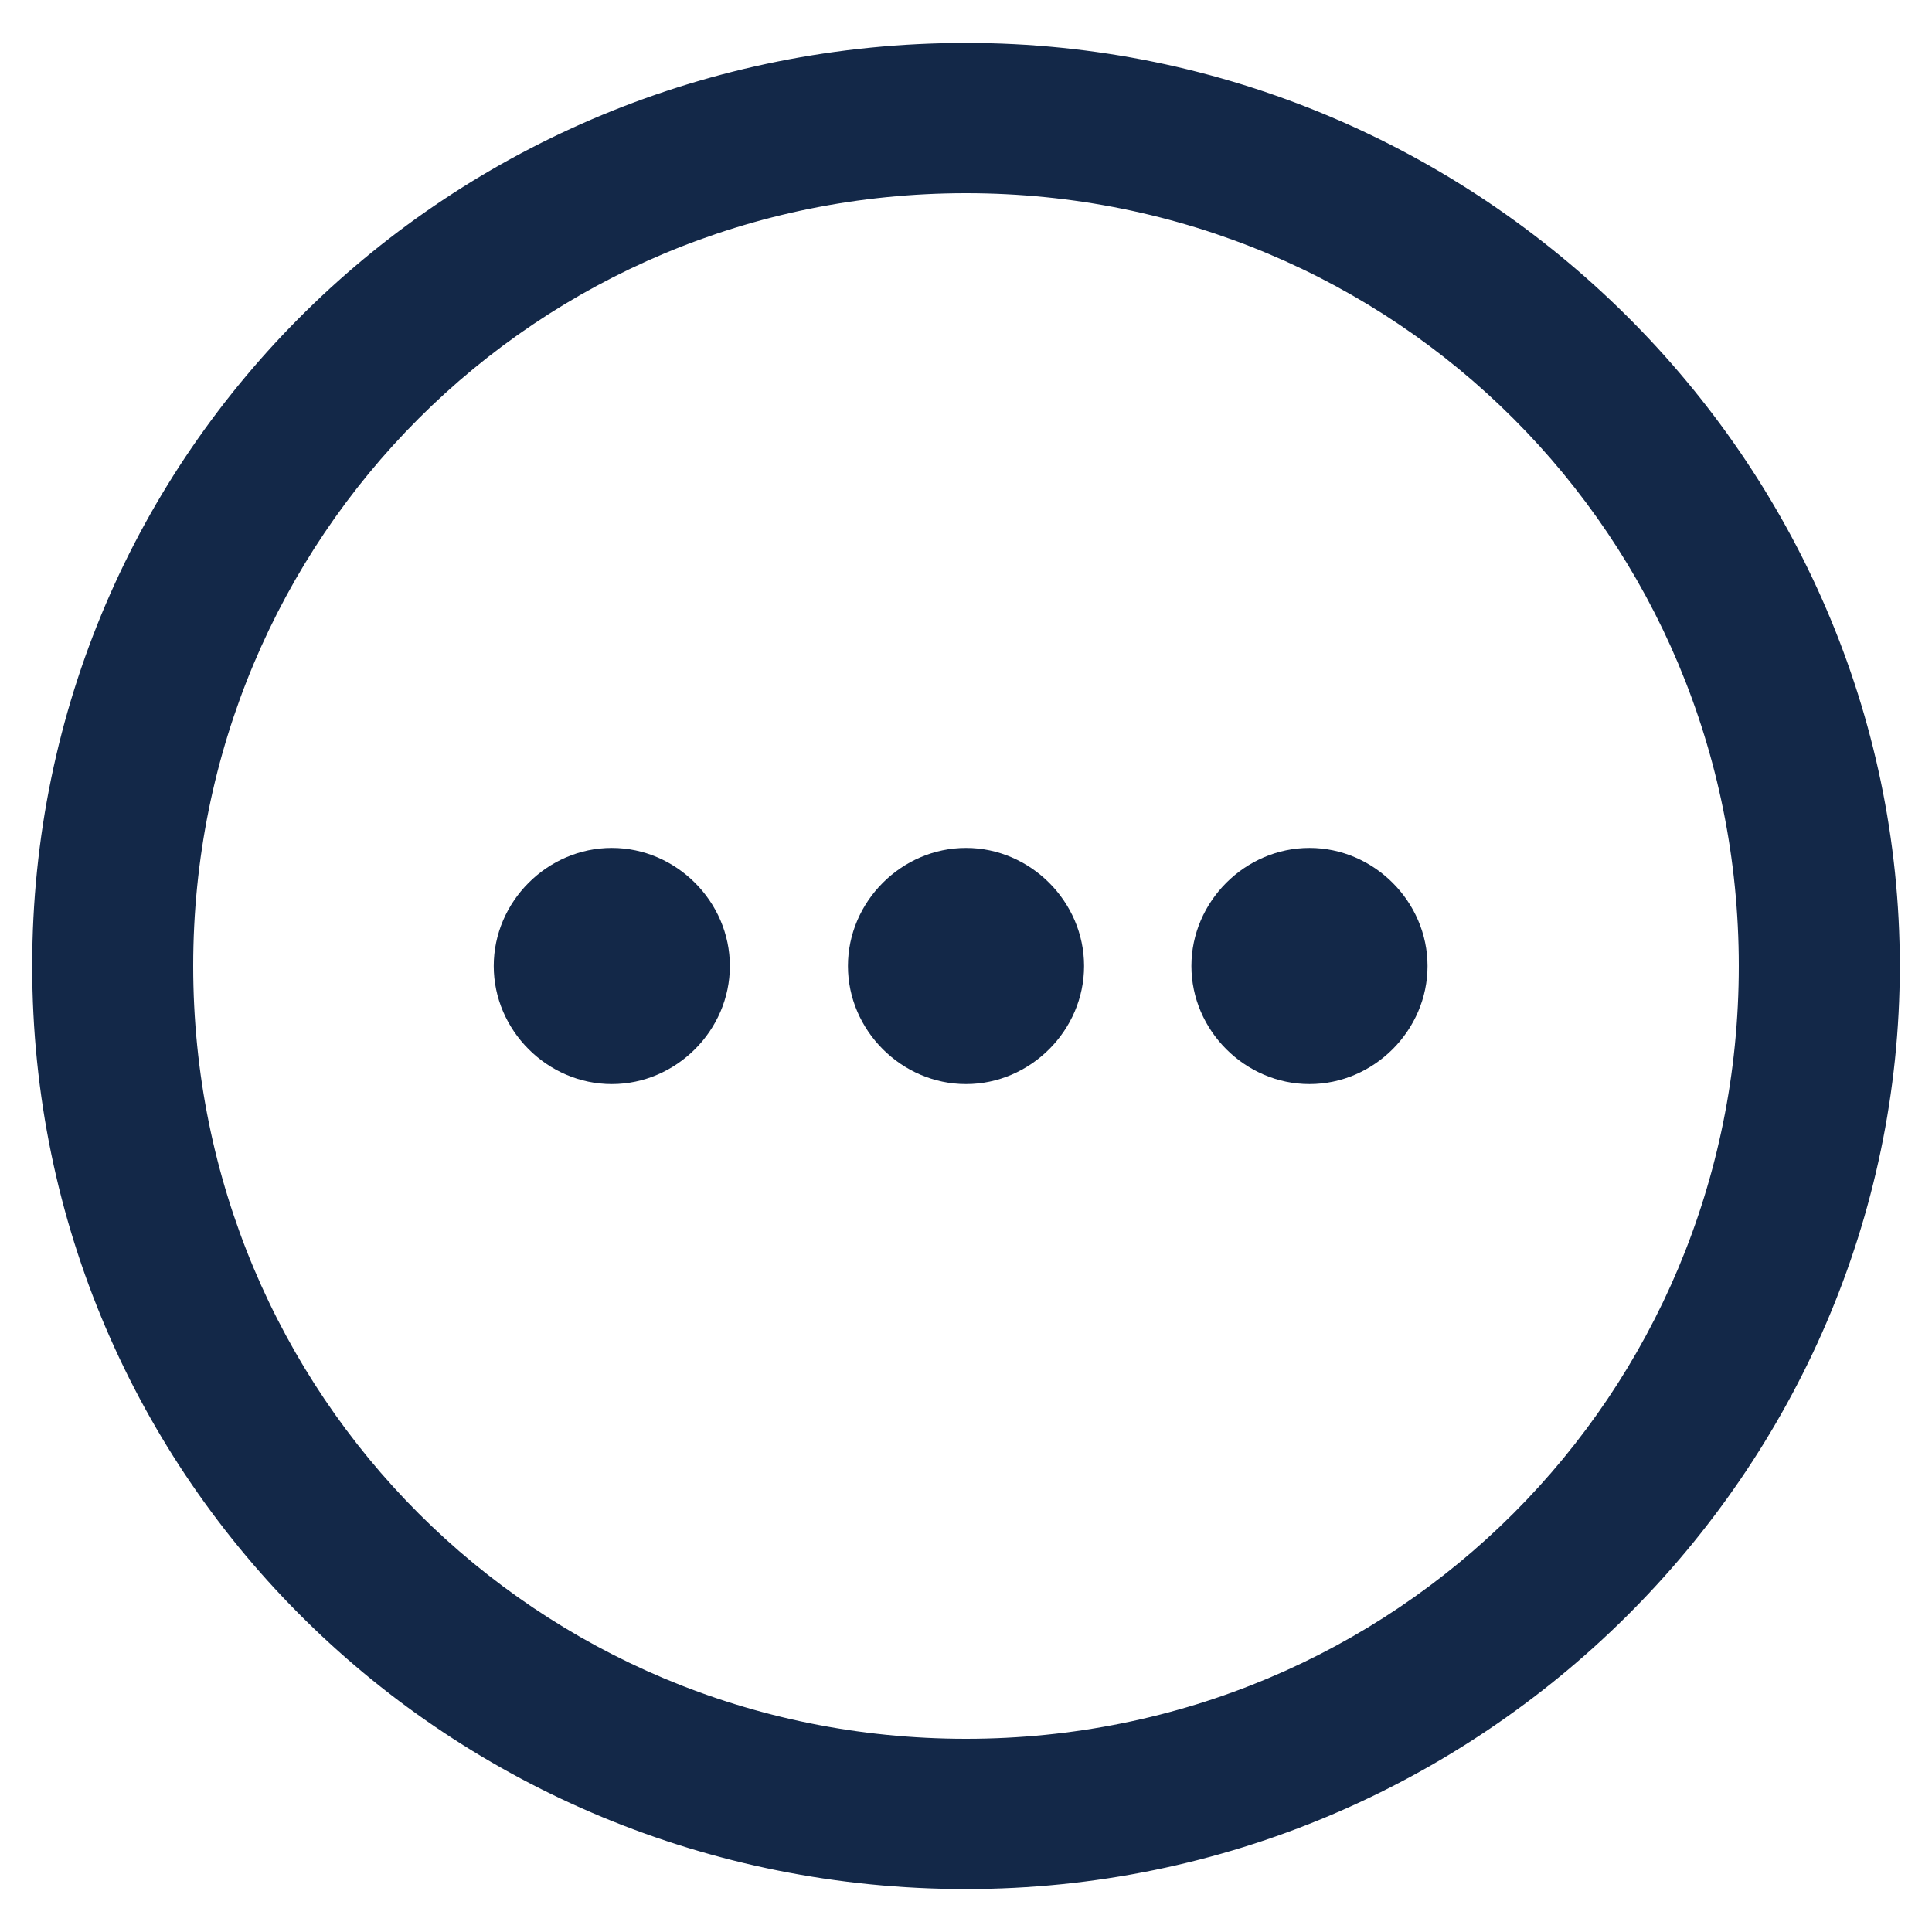 <?xml version="1.0" encoding="UTF-8"?>
<svg xmlns="http://www.w3.org/2000/svg" width="18" height="18" version="1.1" viewBox="0 0 18 18">
  <path fill-rule="evenodd" fill="#132848" d="M9,.4C4.2.4.3,4.2.3,9s3.9,8.6,8.7,8.6,8.7-3.9,8.7-8.6S13.8.4,9,.4ZM9,16.2c-4,0-7.2-3.2-7.2-7.2S5,1.8,9,1.8s7.2,3.2,7.2,7.2-3.2,7.2-7.2,7.2ZM10.1,9c0,.6-.5,1.1-1.1,1.1s-1.1-.5-1.1-1.1.5-1.1,1.1-1.1,1.1.5,1.1,1.1ZM13.3,9c0,.6-.5,1.1-1.1,1.1s-1.1-.5-1.1-1.1.5-1.1,1.1-1.1,1.1.5,1.1,1.1ZM6.8,9c0,.6-.5,1.1-1.1,1.1s-1.1-.5-1.1-1.1.5-1.1,1.1-1.1,1.1.5,1.1,1.1Z"/>
</svg>